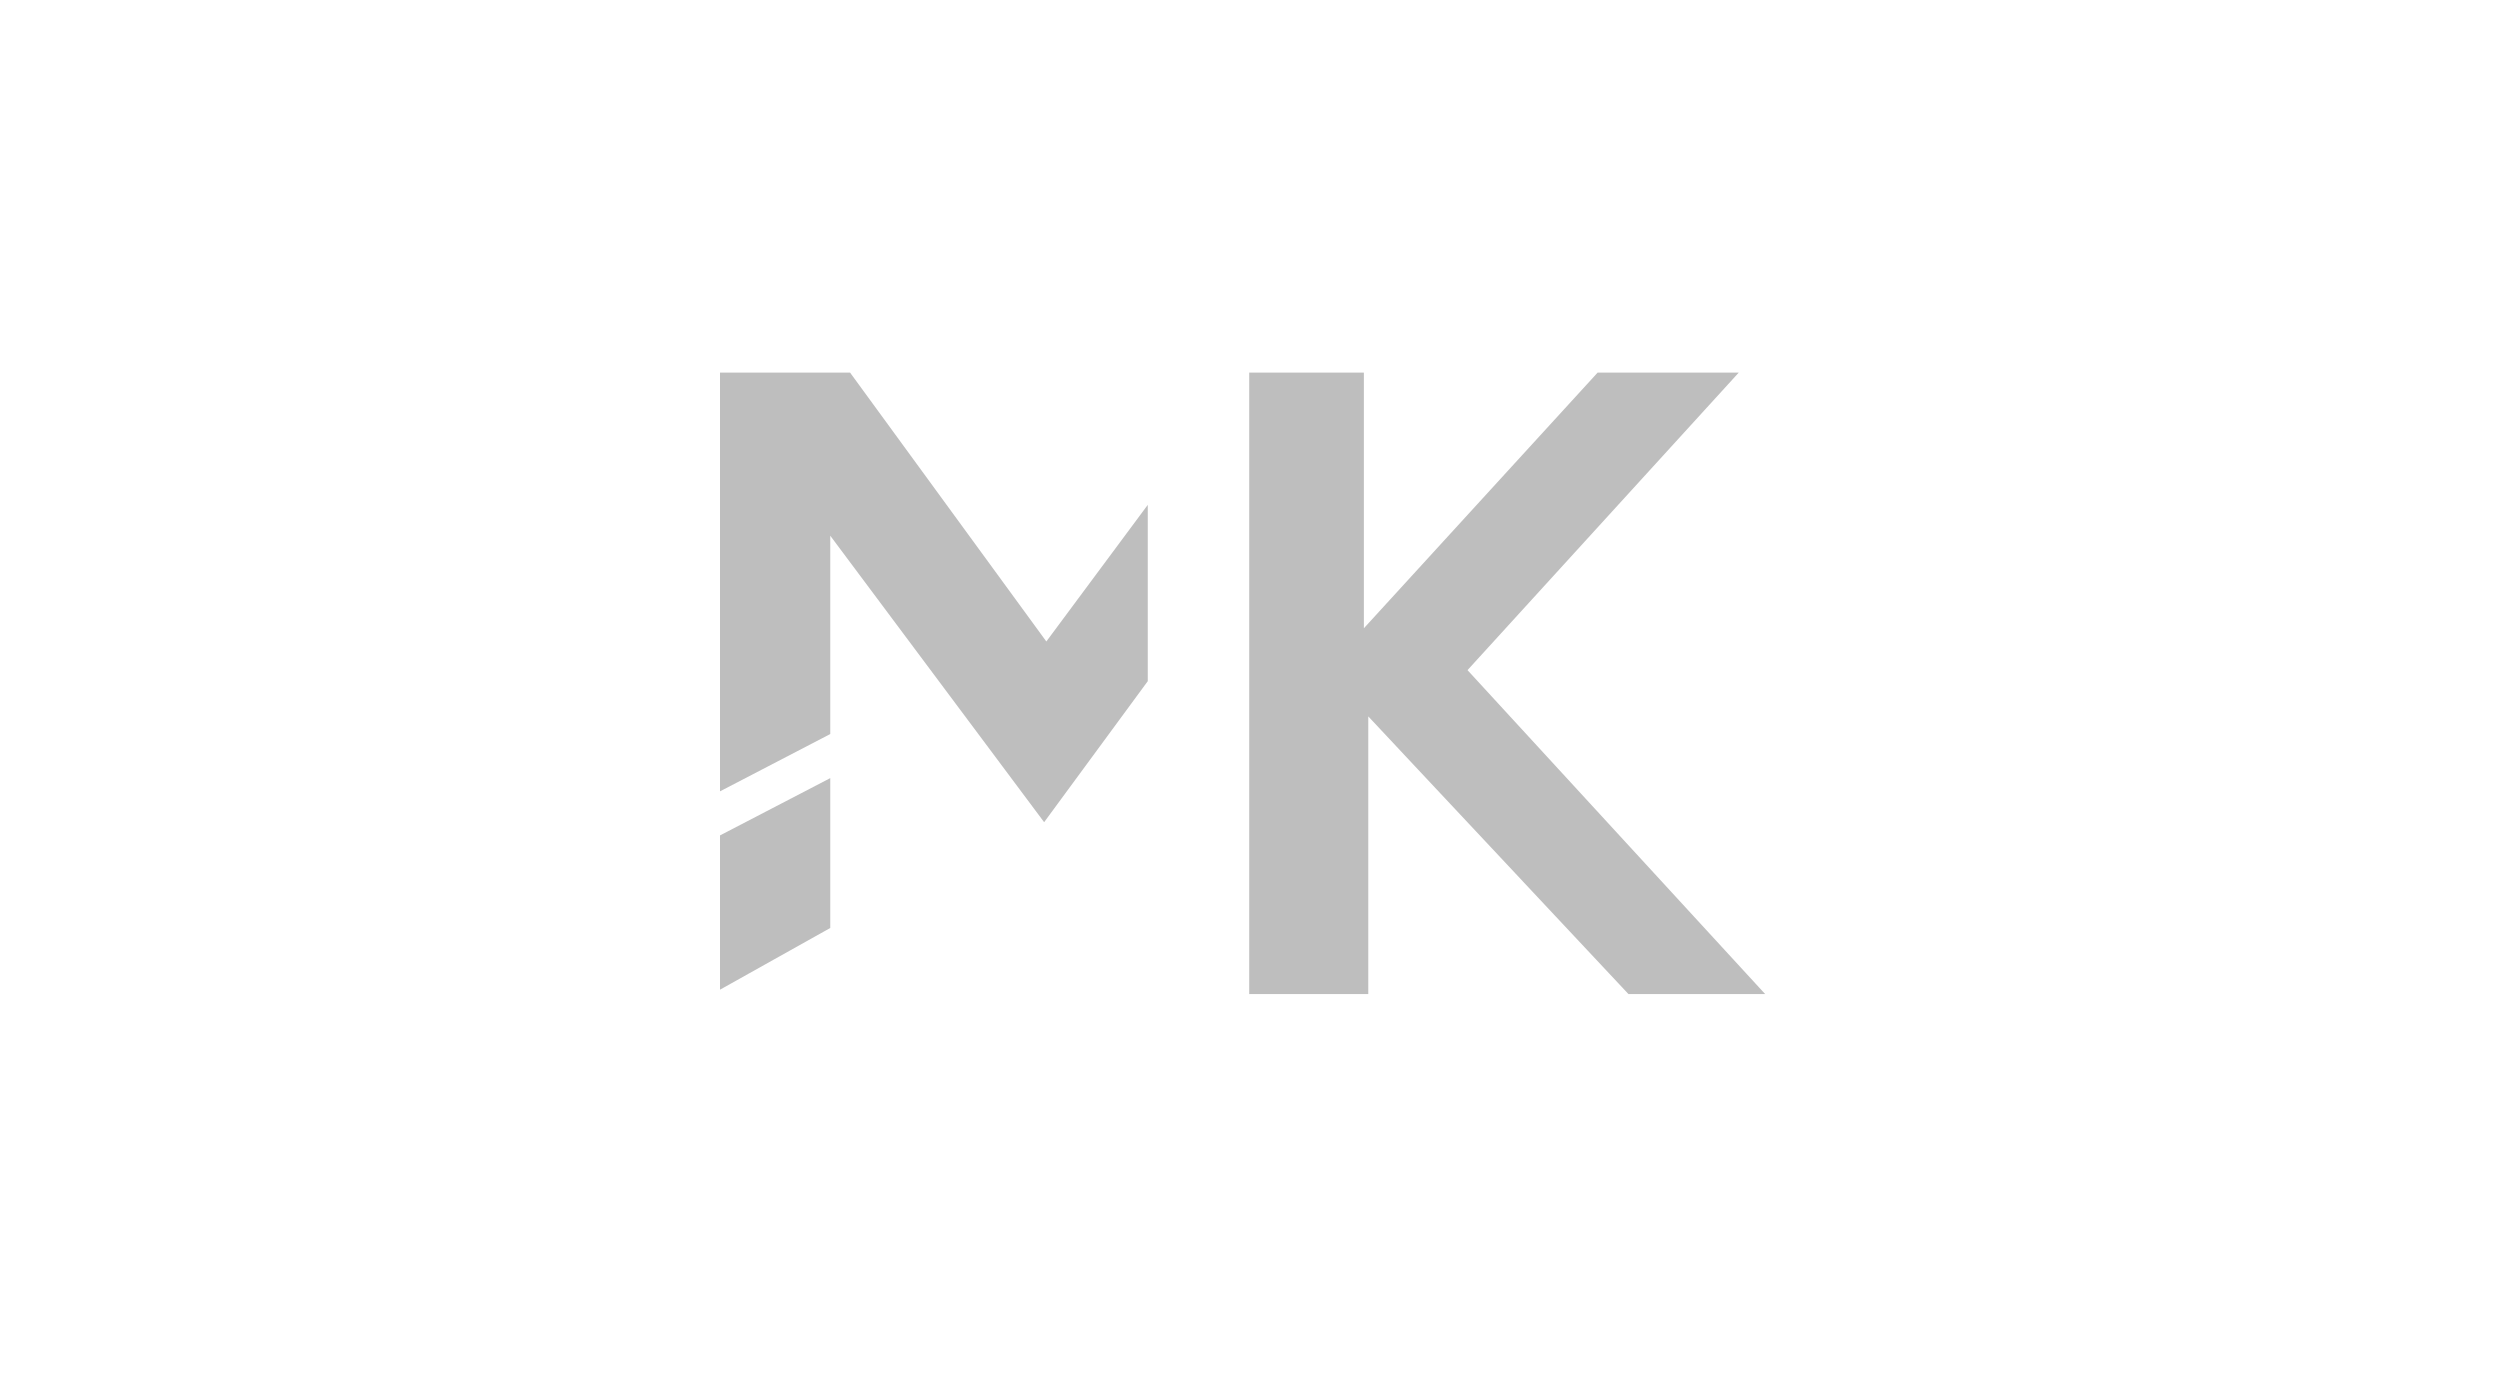 <?xml version="1.0" encoding="UTF-8"?> <svg xmlns="http://www.w3.org/2000/svg" width="177" height="98" viewBox="0 0 177 98" fill="none"><mask id="mask0_307_185828" style="mask-type:alpha" maskUnits="userSpaceOnUse" x="0" y="0" width="177" height="98"><rect y="0.382" width="176.622" height="96.691" rx="9.669" fill="#B7B7B7"></rect></mask><g mask="url(#mask0_307_185828)"><g opacity="0.9"><path d="M88.444 70.382V26.382H96.562V44.481L113.111 26.382H123.102L103.9 47.445L124.976 70.382H115.296L96.874 50.722V70.382H88.444Z" fill="#B7B7B7"></path><path d="M50.976 70.07V59.148L58.782 55.091V65.701L50.976 70.07Z" fill="#B7B7B7"></path><path d="M58.782 51.97L50.976 56.027V26.382H60.187L74.081 45.417L81.263 35.743V48.226L73.925 58.211L58.782 37.928V51.97Z" fill="#B7B7B7"></path></g></g></svg> 